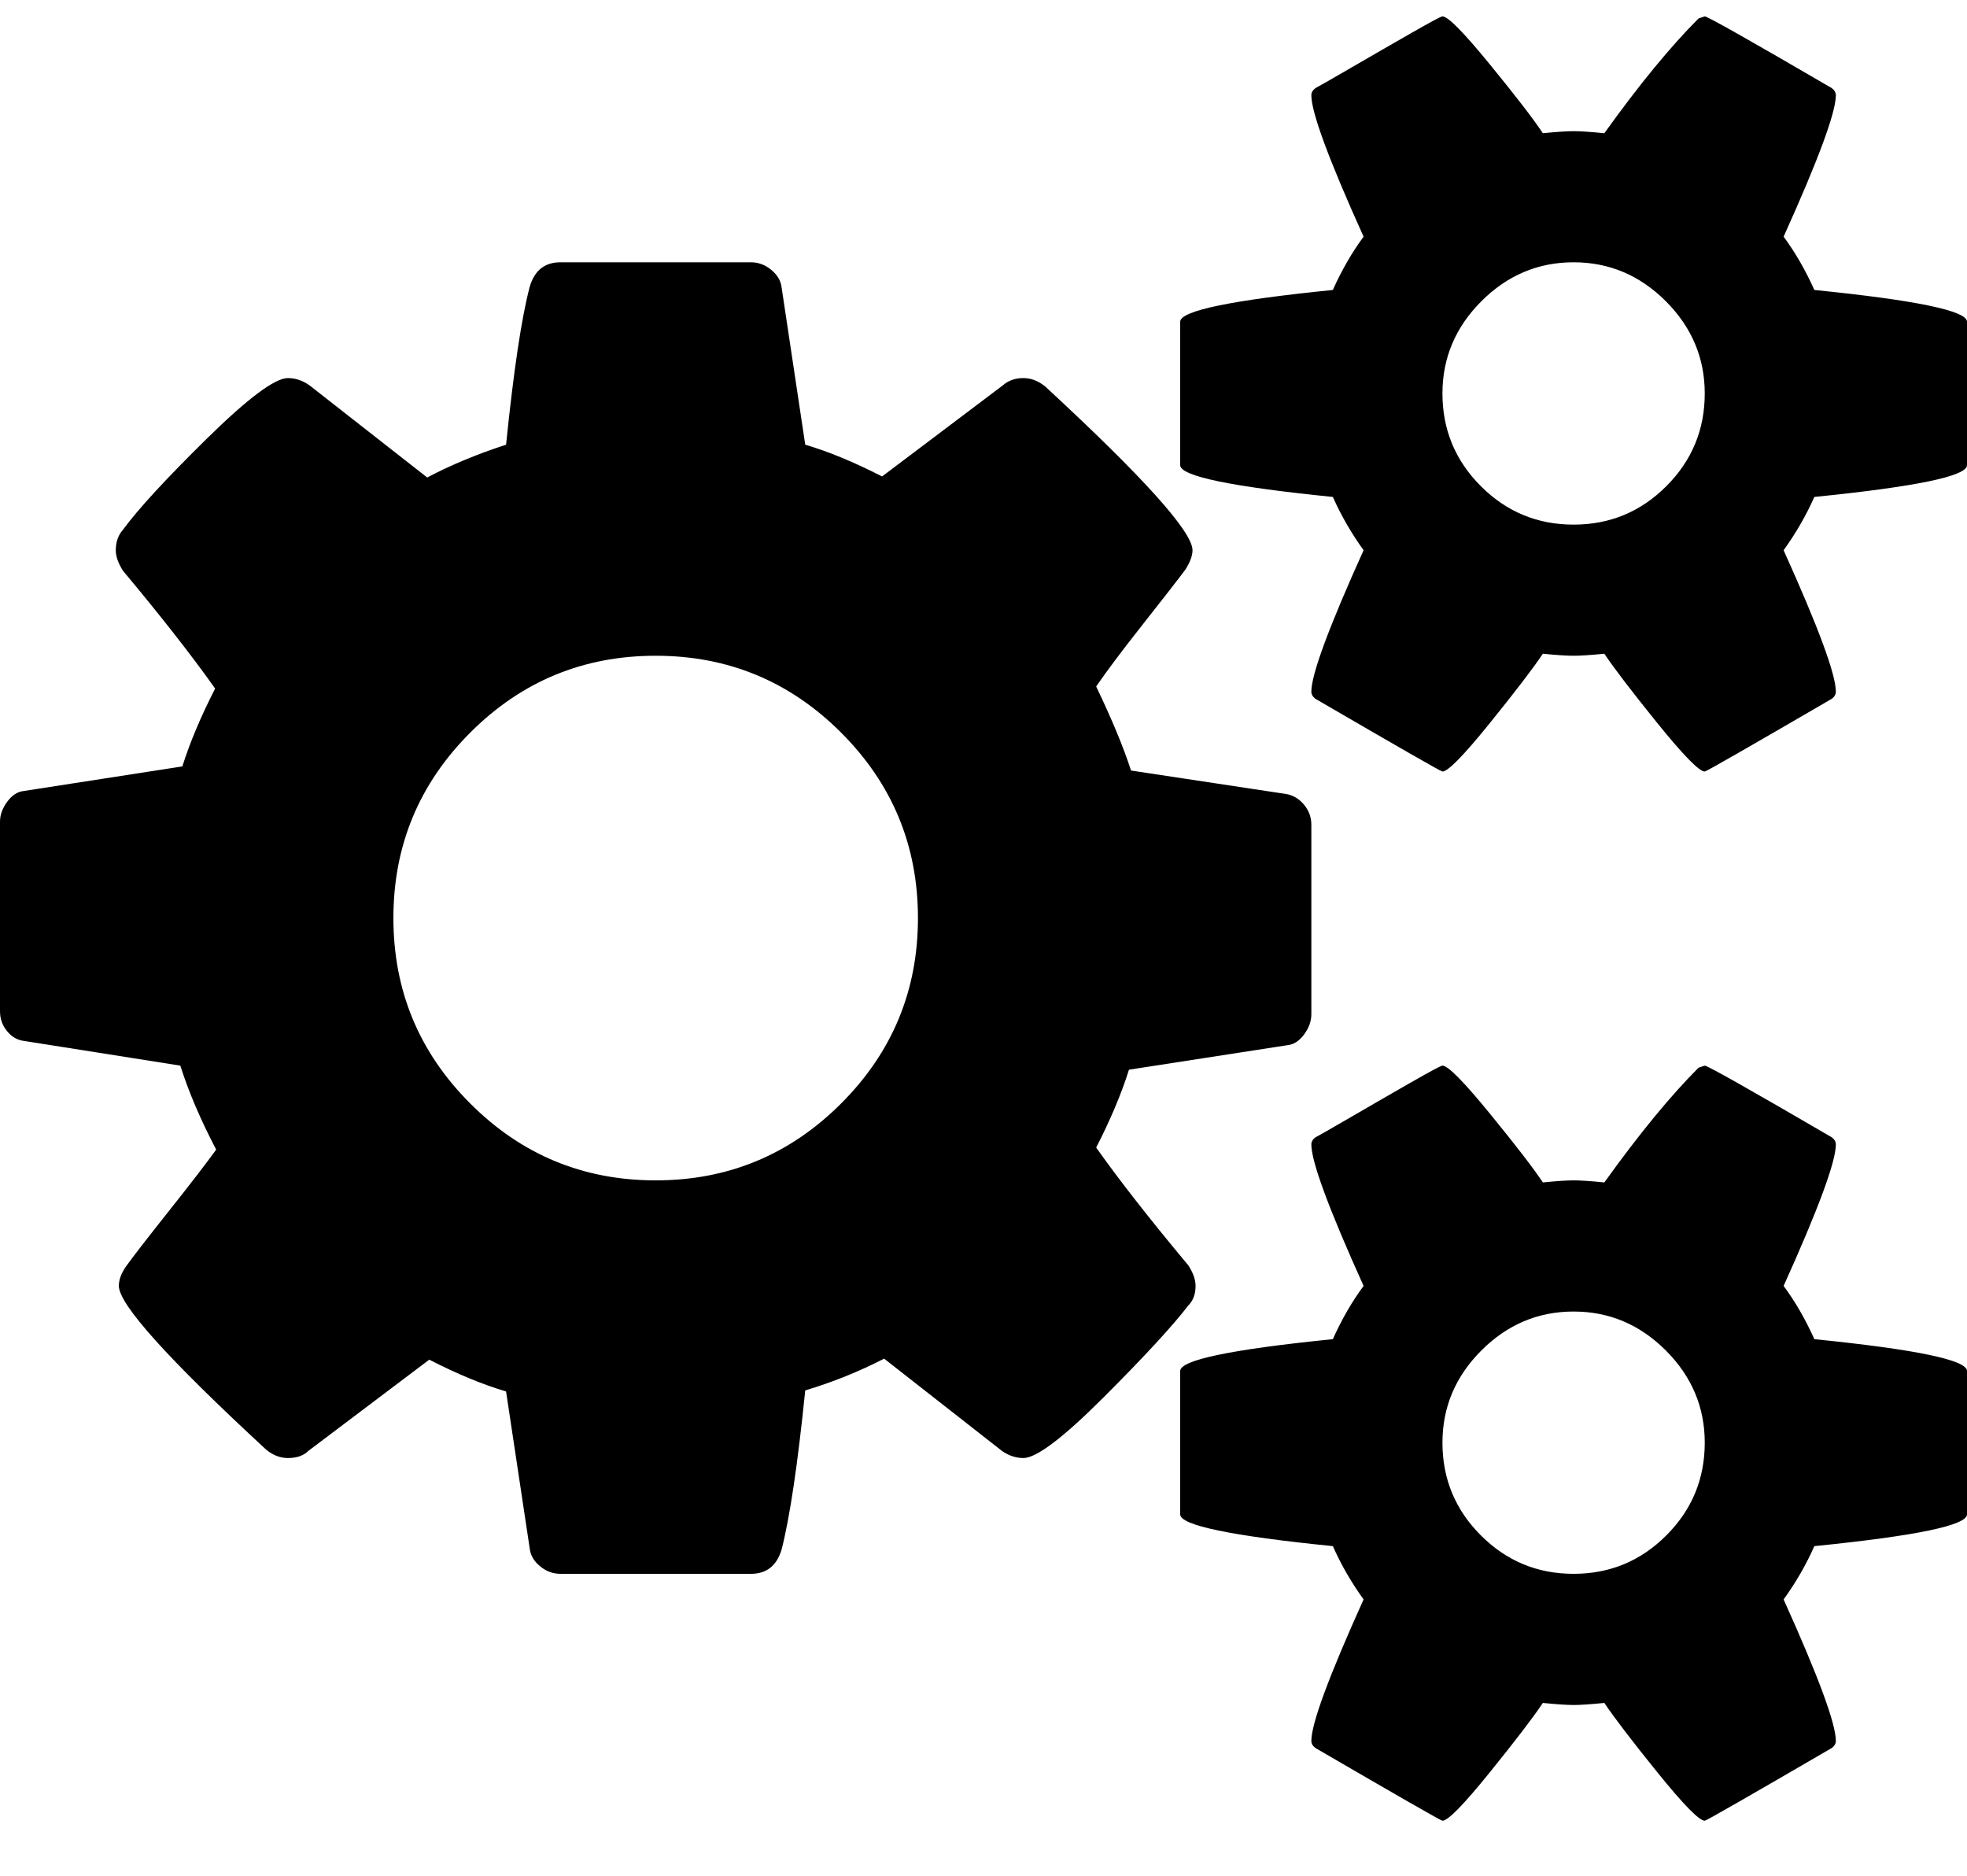<svg width="43" height="41" viewBox="0 0 43 41" fill="none" xmlns="http://www.w3.org/2000/svg">
<g clip-path="url(#clip0_1_1381)">
<path d="M20.067 20.067C20.067 18.484 19.507 17.133 18.387 16.013C17.267 14.893 15.916 14.333 14.333 14.333C12.751 14.333 11.399 14.893 10.28 16.013C9.16 17.133 8.6 18.484 8.6 20.067C8.6 21.649 9.16 23.001 10.28 24.12C11.399 25.24 12.751 25.8 14.333 25.8C15.916 25.8 17.267 25.24 18.387 24.12C19.507 23.001 20.067 21.649 20.067 20.067ZM37.267 31.533C37.267 30.757 36.983 30.085 36.416 29.518C35.848 28.95 35.176 28.667 34.4 28.667C33.624 28.667 32.952 28.95 32.384 29.518C31.817 30.085 31.533 30.757 31.533 31.533C31.533 32.325 31.813 33 32.373 33.56C32.933 34.12 33.609 34.4 34.4 34.4C35.191 34.4 35.867 34.12 36.427 33.56C36.987 33 37.267 32.325 37.267 31.533ZM37.267 8.6C37.267 7.824 36.983 7.152 36.416 6.584C35.848 6.017 35.176 5.733 34.4 5.733C33.624 5.733 32.952 6.017 32.384 6.584C31.817 7.152 31.533 7.824 31.533 8.6C31.533 9.391 31.813 10.067 32.373 10.627C32.933 11.187 33.609 11.467 34.4 11.467C35.191 11.467 35.867 11.187 36.427 10.627C36.987 10.067 37.267 9.391 37.267 8.6ZM28.667 18.029V22.172C28.667 22.321 28.614 22.467 28.51 22.609C28.405 22.75 28.286 22.829 28.152 22.844L24.68 23.381C24.516 23.904 24.277 24.471 23.963 25.083C24.471 25.8 25.143 26.659 25.979 27.659C26.084 27.823 26.136 27.973 26.136 28.107C26.136 28.286 26.084 28.428 25.979 28.532C25.636 28.98 25.02 29.648 24.131 30.537C23.243 31.425 22.657 31.869 22.373 31.869C22.209 31.869 22.052 31.817 21.903 31.713L19.328 29.697C18.775 29.981 18.2 30.212 17.603 30.391C17.439 32.004 17.267 33.161 17.088 33.863C16.983 34.221 16.759 34.4 16.416 34.4H12.251C12.086 34.4 11.937 34.344 11.803 34.232C11.668 34.12 11.594 33.989 11.579 33.84L11.063 30.414C10.556 30.264 9.996 30.033 9.384 29.719L6.741 31.713C6.637 31.817 6.487 31.869 6.293 31.869C6.129 31.869 5.972 31.81 5.823 31.69C3.673 29.704 2.598 28.51 2.598 28.107C2.598 27.973 2.65 27.831 2.755 27.681C2.904 27.472 3.21 27.077 3.673 26.494C4.136 25.912 4.487 25.457 4.726 25.128C4.382 24.471 4.121 23.859 3.942 23.292L0.537 22.754C0.388 22.739 0.261 22.668 0.157 22.541C0.052 22.415 0 22.269 0 22.105V17.962C0 17.812 0.052 17.667 0.157 17.525C0.261 17.383 0.381 17.305 0.515 17.29L3.986 16.752C4.151 16.23 4.39 15.662 4.703 15.05C4.195 14.333 3.524 13.475 2.688 12.475C2.583 12.31 2.531 12.161 2.531 12.027C2.531 11.848 2.583 11.698 2.688 11.579C3.016 11.131 3.628 10.466 4.524 9.585C5.42 8.705 6.01 8.264 6.293 8.264C6.457 8.264 6.614 8.316 6.764 8.421L9.339 10.437C9.847 10.168 10.421 9.929 11.063 9.72C11.228 8.107 11.399 6.958 11.579 6.271C11.683 5.913 11.907 5.733 12.251 5.733H16.416C16.58 5.733 16.73 5.789 16.864 5.901C16.998 6.013 17.073 6.144 17.088 6.293L17.603 9.72C18.111 9.869 18.671 10.101 19.283 10.414L21.925 8.421C22.045 8.316 22.194 8.264 22.373 8.264C22.538 8.264 22.694 8.324 22.844 8.443C24.994 10.429 26.069 11.623 26.069 12.027C26.069 12.146 26.017 12.288 25.912 12.452C25.733 12.691 25.419 13.094 24.971 13.662C24.523 14.229 24.188 14.677 23.963 15.005C24.307 15.722 24.561 16.334 24.725 16.842L28.129 17.357C28.279 17.387 28.405 17.465 28.51 17.592C28.614 17.719 28.667 17.864 28.667 18.029ZM43 29.966V33.101C43 33.34 41.888 33.571 39.663 33.795C39.484 34.199 39.26 34.587 38.991 34.96C39.753 36.647 40.133 37.677 40.133 38.051C40.133 38.11 40.103 38.163 40.044 38.207C38.222 39.267 37.297 39.797 37.267 39.797C37.147 39.797 36.804 39.447 36.236 38.745C35.669 38.043 35.281 37.535 35.072 37.222C34.773 37.252 34.549 37.267 34.4 37.267C34.251 37.267 34.027 37.252 33.728 37.222C33.519 37.535 33.131 38.043 32.563 38.745C31.996 39.447 31.653 39.797 31.533 39.797C31.503 39.797 30.578 39.267 28.756 38.207C28.697 38.163 28.667 38.11 28.667 38.051C28.667 37.677 29.047 36.647 29.809 34.96C29.54 34.587 29.316 34.199 29.137 33.795C26.912 33.571 25.8 33.34 25.8 33.101V29.966C25.8 29.727 26.912 29.495 29.137 29.271C29.331 28.838 29.555 28.45 29.809 28.107C29.047 26.42 28.667 25.39 28.667 25.016C28.667 24.956 28.697 24.904 28.756 24.859C28.816 24.83 29.077 24.68 29.54 24.412C30.003 24.143 30.443 23.889 30.861 23.65C31.279 23.411 31.503 23.292 31.533 23.292C31.653 23.292 31.996 23.639 32.563 24.333C33.131 25.027 33.519 25.531 33.728 25.845C34.027 25.815 34.251 25.8 34.4 25.8C34.549 25.8 34.773 25.815 35.072 25.845C35.833 24.785 36.52 23.949 37.132 23.337L37.267 23.292C37.326 23.292 38.252 23.814 40.044 24.859C40.103 24.904 40.133 24.956 40.133 25.016C40.133 25.39 39.753 26.42 38.991 28.107C39.245 28.45 39.469 28.838 39.663 29.271C41.888 29.495 43 29.727 43 29.966ZM43 7.032V10.168C43 10.407 41.888 10.638 39.663 10.862C39.484 11.265 39.26 11.653 38.991 12.027C39.753 13.714 40.133 14.744 40.133 15.117C40.133 15.177 40.103 15.229 40.044 15.274C38.222 16.334 37.297 16.864 37.267 16.864C37.147 16.864 36.804 16.513 36.236 15.812C35.669 15.11 35.281 14.602 35.072 14.289C34.773 14.319 34.549 14.333 34.4 14.333C34.251 14.333 34.027 14.319 33.728 14.289C33.519 14.602 33.131 15.11 32.563 15.812C31.996 16.513 31.653 16.864 31.533 16.864C31.503 16.864 30.578 16.334 28.756 15.274C28.697 15.229 28.667 15.177 28.667 15.117C28.667 14.744 29.047 13.714 29.809 12.027C29.54 11.653 29.316 11.265 29.137 10.862C26.912 10.638 25.8 10.407 25.8 10.168V7.032C25.8 6.793 26.912 6.562 29.137 6.338C29.331 5.905 29.555 5.517 29.809 5.173C29.047 3.486 28.667 2.456 28.667 2.083C28.667 2.023 28.697 1.971 28.756 1.926C28.816 1.896 29.077 1.747 29.54 1.478C30.003 1.209 30.443 0.956 30.861 0.717C31.279 0.478 31.503 0.358 31.533 0.358C31.653 0.358 31.996 0.706 32.563 1.4C33.131 2.094 33.519 2.598 33.728 2.912C34.027 2.882 34.251 2.867 34.4 2.867C34.549 2.867 34.773 2.882 35.072 2.912C35.833 1.851 36.52 1.015 37.132 0.403L37.267 0.358C37.326 0.358 38.252 0.881 40.044 1.926C40.103 1.971 40.133 2.023 40.133 2.083C40.133 2.456 39.753 3.486 38.991 5.173C39.245 5.517 39.469 5.905 39.663 6.338C41.888 6.562 43 6.793 43 7.032Z" fill="black"/>
</g>
<defs>
<clipPath id="clip0_1_1381">
<rect width="43" height="40.133" fill="white"/>
</clipPath>
</defs>
</svg>
